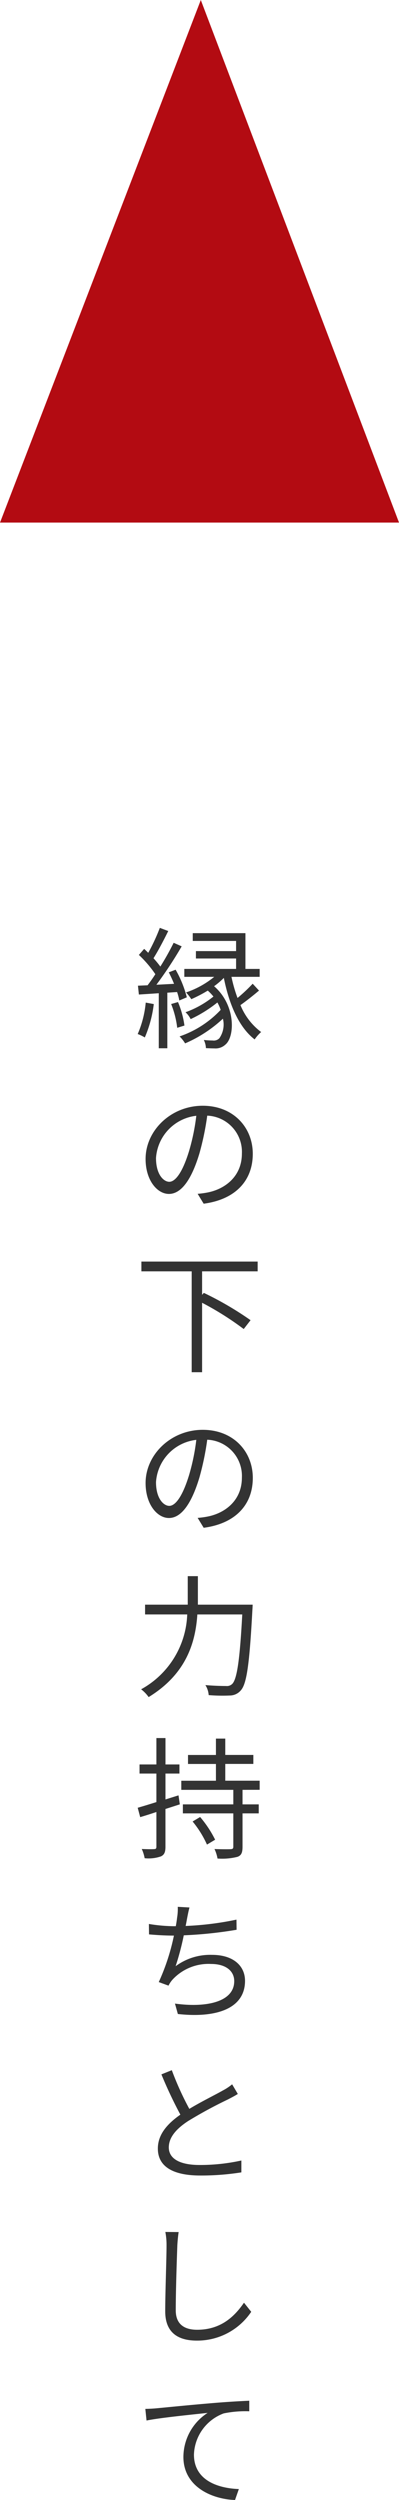 <svg xmlns="http://www.w3.org/2000/svg" width="66.647" height="416.572" viewBox="0 0 66.647 416.572">
  <g id="グループ_541" data-name="グループ 541" transform="translate(-327 -4252)">
    <path id="パス_402" data-name="パス 402" d="M2.024,13.06A17.181,17.181,0,0,1,.682,18.3a6.593,6.593,0,0,1,1.188.572,20,20,0,0,0,1.5-5.566ZM7.26,11.3a9.719,9.719,0,0,1,.374,1.408l1.254-.528a18.385,18.385,0,0,0-1.87-4.6l-1.144.44c.308.594.616,1.254.88,1.914l-2.948.154a67.054,67.054,0,0,0,4.224-6.4L6.688,3.094a44.969,44.969,0,0,1-2.222,3.96A17.961,17.961,0,0,0,3.322,5.668c.77-1.21,1.716-3.014,2.464-4.532L4.378.608A31.787,31.787,0,0,1,2.442,4.766c-.22-.22-.462-.462-.682-.66L.88,5.118A19.091,19.091,0,0,1,3.63,8.33c-.44.682-.88,1.3-1.3,1.848-.572.022-1.122.044-1.606.066L.88,11.718c.99-.066,2.112-.132,3.322-.22v9.174h1.43V11.41Zm-.99,2a15.437,15.437,0,0,1,1.012,3.96l1.21-.374a15.46,15.46,0,0,0-1.078-3.916ZM19.888,9.914a26.818,26.818,0,0,1-2.53,2.376,24.266,24.266,0,0,1-1.012-3.52h4.708V7.45H18.678V1.488h-8.8v1.3h7.238V4.48h-6.71V5.712h6.71V7.45H8.47V8.77h4.994a15.056,15.056,0,0,1-4.708,2.6,7.837,7.837,0,0,1,.88,1.122,23.458,23.458,0,0,0,2.75-1.43,8.015,8.015,0,0,1,.946.99,16.154,16.154,0,0,1-4.664,2.618,3.905,3.905,0,0,1,.858,1.144,21.893,21.893,0,0,0,4.466-2.772,6.809,6.809,0,0,1,.55,1.232,16.918,16.918,0,0,1-6.864,4.422A5.823,5.823,0,0,1,8.6,19.858a22,22,0,0,0,6.314-4.114A3.991,3.991,0,0,1,14.322,19a1.29,1.29,0,0,1-1.122.374,13.022,13.022,0,0,1-1.474-.088,3.389,3.389,0,0,1,.352,1.364c.528.022,1.012.044,1.408.044a2.408,2.408,0,0,0,1.826-.616c1.628-1.3,1.782-6.6-1.87-9.746A12.555,12.555,0,0,0,15.07,8.946c.88,4.4,2.53,8.25,5.148,10.252A6.468,6.468,0,0,1,21.3,17.966a10.577,10.577,0,0,1-3.454-4.488c.968-.682,2.112-1.584,3.1-2.42ZM5.962,42.92c-.946,0-2.222-1.21-2.222-3.96a7.6,7.6,0,0,1,6.732-7.04,35.151,35.151,0,0,1-1.21,5.874C8.14,41.468,6.93,42.92,5.962,42.92ZM11.7,46.572c5.192-.682,8.206-3.74,8.206-8.316,0-4.4-3.256-8.008-8.36-8.008C6.226,30.248,2,34.384,2,39.114,2,42.7,3.96,44.944,5.9,44.944c2.024,0,3.762-2.31,5.1-6.776a46.042,46.042,0,0,0,1.3-6.27,6.039,6.039,0,0,1,5.786,6.314c0,3.762-2.728,5.83-5.522,6.446a13.656,13.656,0,0,1-1.87.264Zm9.02,11.27V56.214H1.3v1.628H9.7V74.65H11.44V63.078a50.157,50.157,0,0,1,6.952,4.378l1.144-1.474a54.355,54.355,0,0,0-7.81-4.554l-.286.33V57.842ZM5.962,96.92c-.946,0-2.222-1.21-2.222-3.96a7.6,7.6,0,0,1,6.732-7.04,35.151,35.151,0,0,1-1.21,5.874C8.14,95.468,6.93,96.92,5.962,96.92Zm5.742,3.652c5.192-.682,8.206-3.74,8.206-8.316,0-4.4-3.256-8.008-8.36-8.008C6.226,84.248,2,88.384,2,93.114,2,96.7,3.96,98.944,5.9,98.944c2.024,0,3.762-2.31,5.1-6.776a46.042,46.042,0,0,0,1.3-6.27,6.039,6.039,0,0,1,5.786,6.314c0,3.762-2.728,5.83-5.522,6.446a13.656,13.656,0,0,1-1.87.264Zm-.968,12.81V108.63H9.042v4.752H1.914v1.628h7.04a14.824,14.824,0,0,1-7.7,12.474,5.852,5.852,0,0,1,1.254,1.3c6.38-3.894,7.832-9.218,8.14-13.772h7.5c-.418,7.744-.9,10.846-1.694,11.594a1.261,1.261,0,0,1-1.012.33c-.55,0-1.958-.022-3.454-.154a3.579,3.579,0,0,1,.55,1.672,28.439,28.439,0,0,0,3.52.066,2.417,2.417,0,0,0,1.87-.88c.968-1.1,1.43-4.378,1.914-13.4.022-.242.044-.858.044-.858ZM7.5,145.156l-2.178.682v-4.312H7.656v-1.518H5.324v-4.4H3.806v4.4H.99v1.518H3.806v4.752c-1.188.374-2.266.7-3.124.946l.418,1.562c.814-.242,1.738-.528,2.706-.858v5.786c0,.308-.11.4-.4.4-.242.022-1.1.022-2.046-.022a6.51,6.51,0,0,1,.484,1.54,6.293,6.293,0,0,0,2.728-.308c.55-.264.748-.7.748-1.606v-6.292l2.4-.77Zm2.354,4.356a17.091,17.091,0,0,1,2.4,3.85l1.364-.814a18.417,18.417,0,0,0-2.508-3.784Zm11.2-5.28v-1.518H15.312V139.92H20v-1.5H15.312V135.7H13.75v2.728H9.086v1.5H13.75v2.794H7.964v1.518h8.69v2.42H8.228v1.5h8.426v5.544c0,.308-.11.4-.418.418-.33.022-1.5.022-2.728-.022a6.037,6.037,0,0,1,.506,1.584,10.456,10.456,0,0,0,3.344-.286c.638-.242.836-.682.836-1.694v-5.544H20.9v-1.5H18.194v-2.42Zm-3.872,21.632A51.487,51.487,0,0,1,8.69,166.92c.11-.484.176-.924.242-1.254.11-.572.242-1.254.4-1.826l-1.958-.11a8.709,8.709,0,0,1-.11,1.8c-.044.374-.11.858-.22,1.43H6.688a27,27,0,0,1-4.136-.374l.022,1.738c1.254.11,2.662.2,4.136.2h.022A35.884,35.884,0,0,1,4.2,176.27l1.628.594a4.539,4.539,0,0,1,.682-1.012,8.181,8.181,0,0,1,6.424-2.6c2.552,0,3.872,1.232,3.872,2.86,0,3.564-4.884,4.444-9.9,3.74l.484,1.738c6.6.726,11.22-.99,11.22-5.522,0-2.552-2.024-4.334-5.5-4.334a9.705,9.705,0,0,0-6.094,1.892,44.739,44.739,0,0,0,1.364-5.148,69.933,69.933,0,0,0,8.822-.924Zm-.726,27.44a8.744,8.744,0,0,1-1.562,1.034c-1.188.682-3.542,1.826-5.588,3.058A50.055,50.055,0,0,1,6.38,190.95l-1.738.7a72.206,72.206,0,0,0,3.168,6.71c-2.332,1.628-3.762,3.41-3.762,5.654,0,3.256,2.97,4.488,7.062,4.488A42.756,42.756,0,0,0,18,207.978V206a32.09,32.09,0,0,1-6.974.748c-3.432,0-5.148-1.122-5.148-2.926,0-1.65,1.21-3.08,3.234-4.4a73.39,73.39,0,0,1,6.622-3.586c.638-.33,1.188-.616,1.672-.924ZM5.3,217.906a11.2,11.2,0,0,1,.2,2.2c0,2.31-.22,7.81-.22,11.044,0,3.542,2.156,4.862,5.28,4.862a10.854,10.854,0,0,0,9.086-4.8l-1.21-1.518c-1.562,2.266-3.828,4.51-7.832,4.51-2.024,0-3.564-.836-3.564-3.234,0-3.256.176-8.4.264-10.868.044-.7.11-1.474.22-2.178ZM1.958,247.392l.2,1.936c2.354-.484,8.294-1.056,10.208-1.276A8.776,8.776,0,0,0,8.316,255.4c0,4.862,4.6,7.018,8.624,7.172l.638-1.826c-3.542-.132-7.5-1.474-7.5-5.742a7.59,7.59,0,0,1,4.972-6.864,18.15,18.15,0,0,1,4.268-.352v-1.76c-1.452.066-3.5.176-5.874.374-4,.33-8.118.748-9.548.88C3.476,247.326,2.794,247.37,1.958,247.392Z" transform="translate(349.318 4406)" fill="#333"/>
    <path id="パス_47" data-name="パス 47" d="M556.6,396.513l-33.538,87.076h66.647Z" transform="translate(-196.059 3855.487)" fill="#b30b12"/>
  </g>
</svg>
